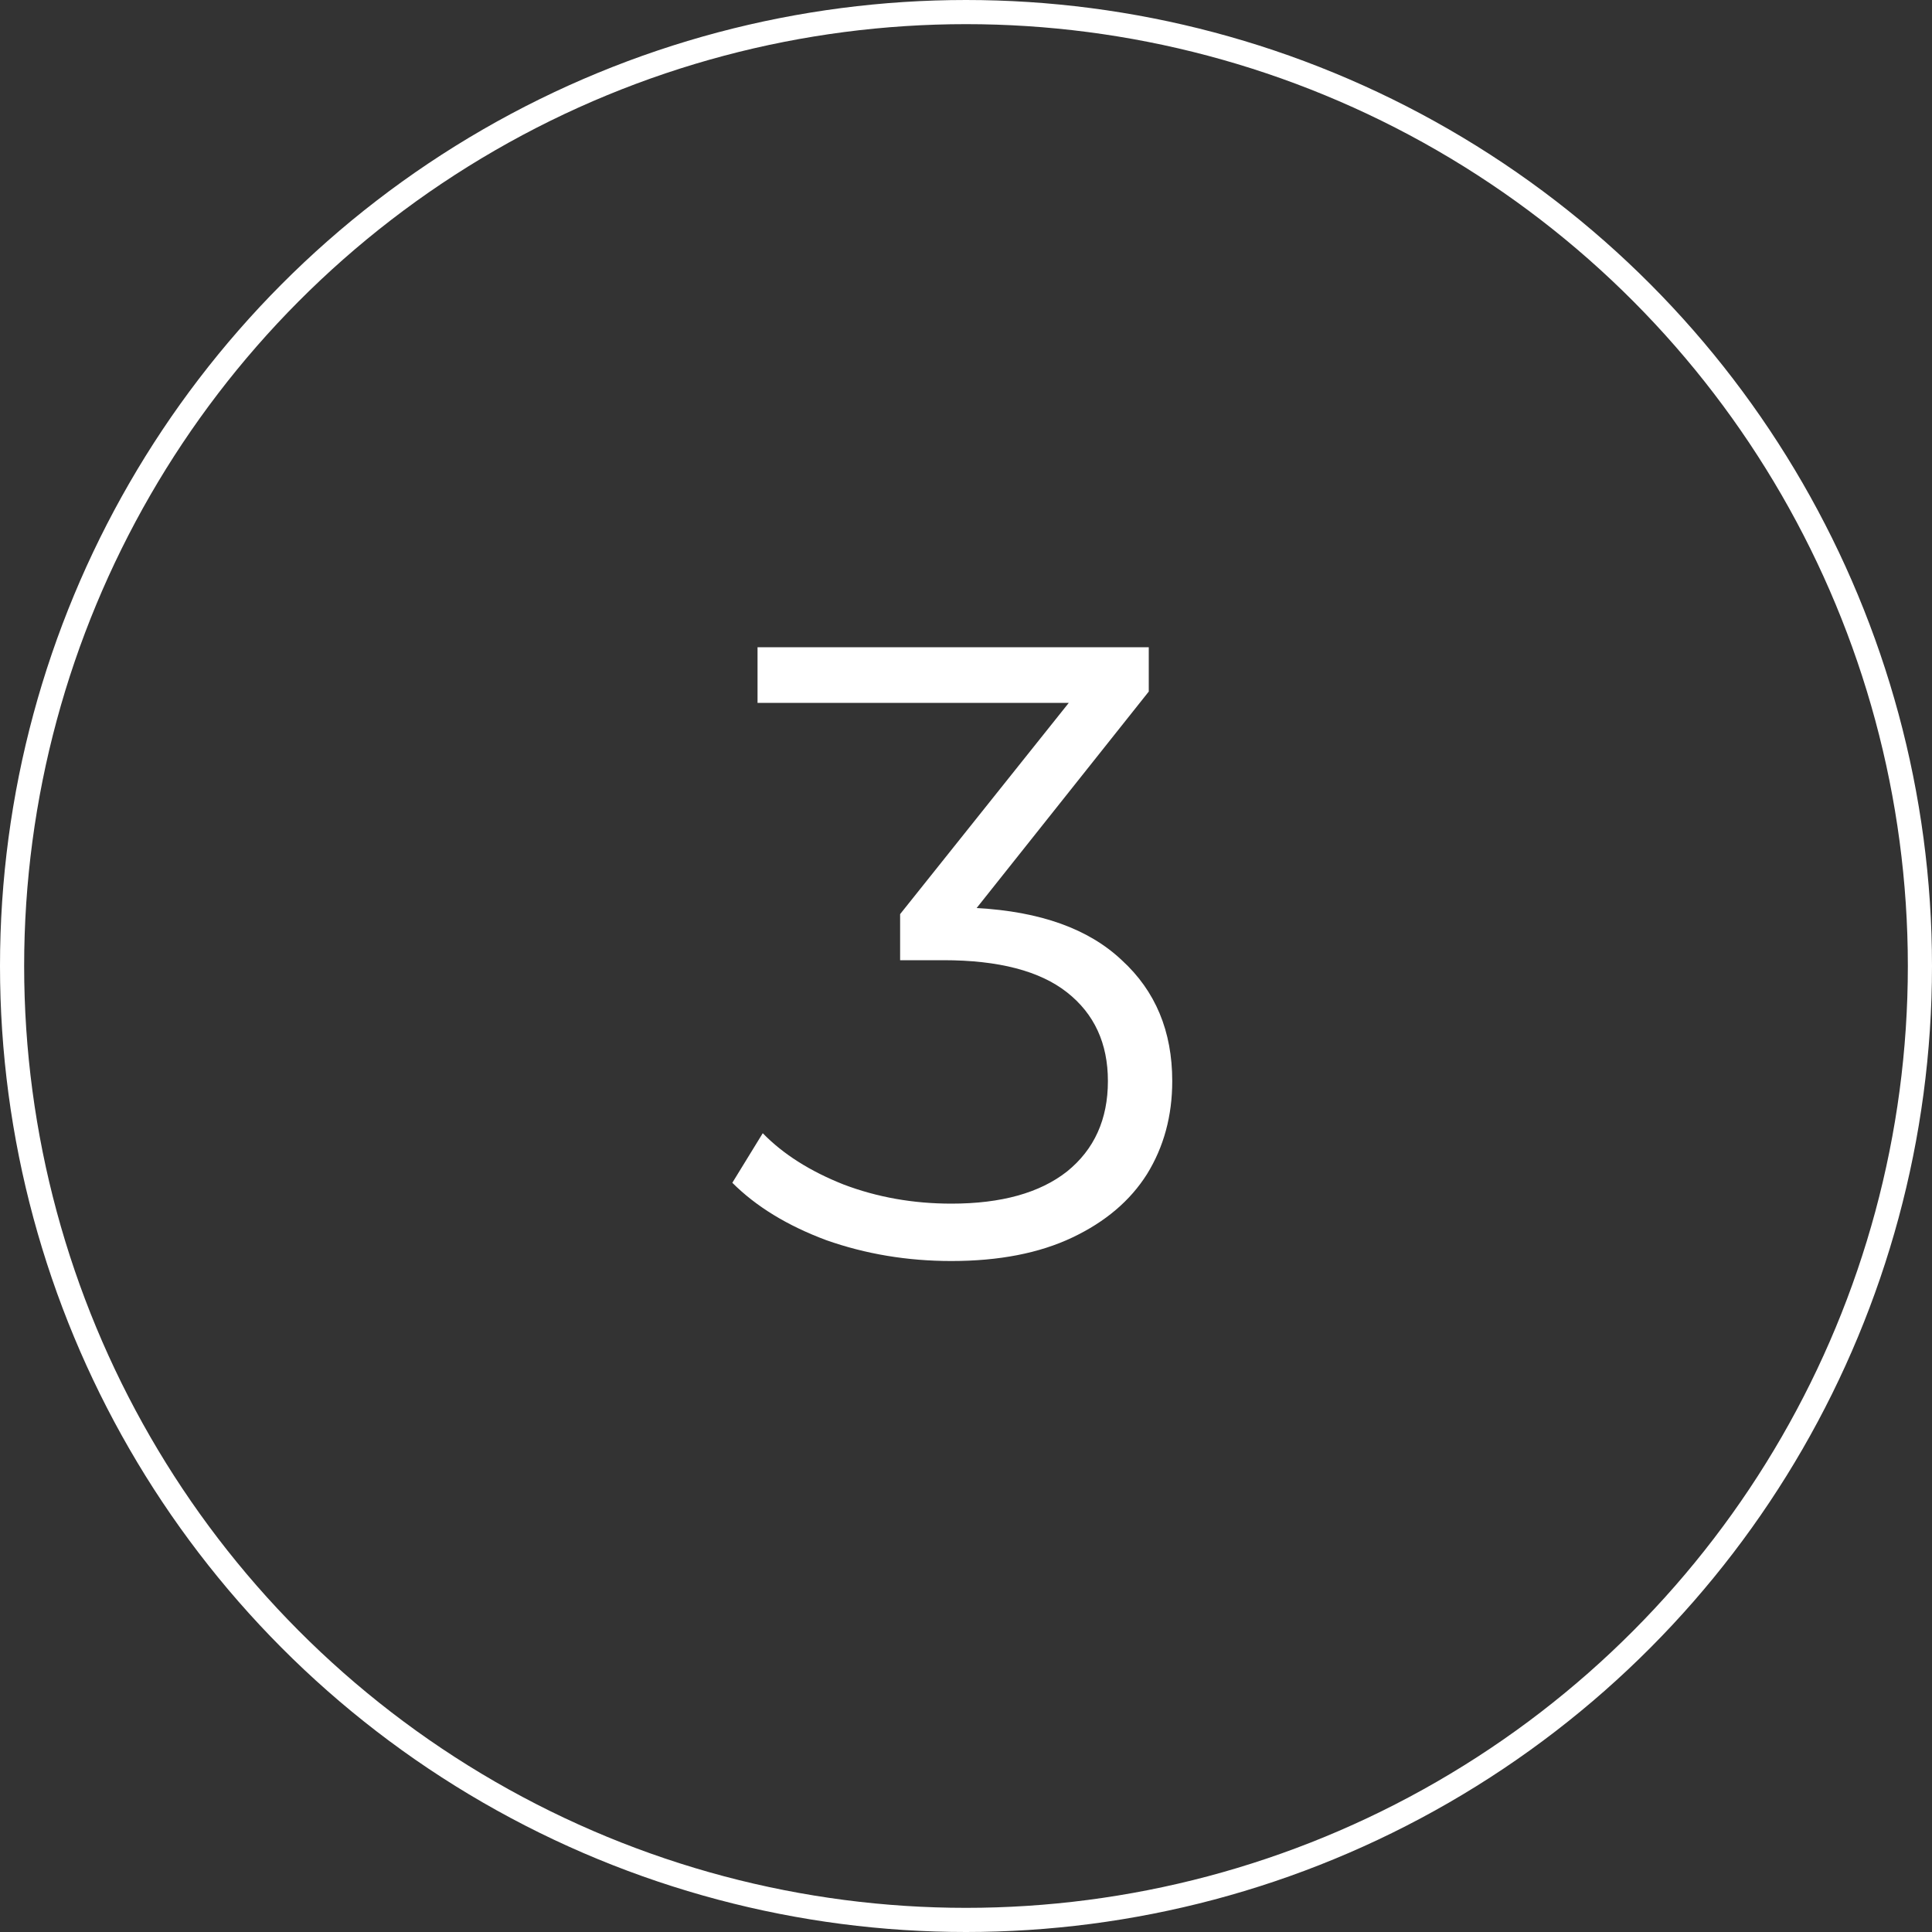 <svg xmlns="http://www.w3.org/2000/svg" width="80" height="80" fill="none"><rect width="100%" height="100%" fill="#333333" stroke="none"/><path fill="#fff" d="M40.44 37.6c2.64.144 4.644.864 6.012 2.16 1.392 1.272 2.088 2.94 2.088 5.004 0 1.44-.348 2.724-1.044 3.852-.696 1.104-1.728 1.98-3.096 2.628-1.368.648-3.036.972-5.004.972-1.824 0-3.552-.288-5.184-.864-1.608-.6-2.904-1.392-3.888-2.376l1.26-2.052c.84.864 1.956 1.572 3.348 2.124 1.392.528 2.88.792 4.464.792 2.064 0 3.66-.444 4.788-1.332 1.128-.912 1.692-2.16 1.692-3.744 0-1.56-.564-2.784-1.692-3.672-1.128-.888-2.832-1.332-5.112-1.332h-1.8v-1.908l6.984-8.748H31.368V26.8h16.2v1.836L40.44 37.6Z"/><circle cx="40" cy="40" r="39.5" stroke="#fff"/></svg>